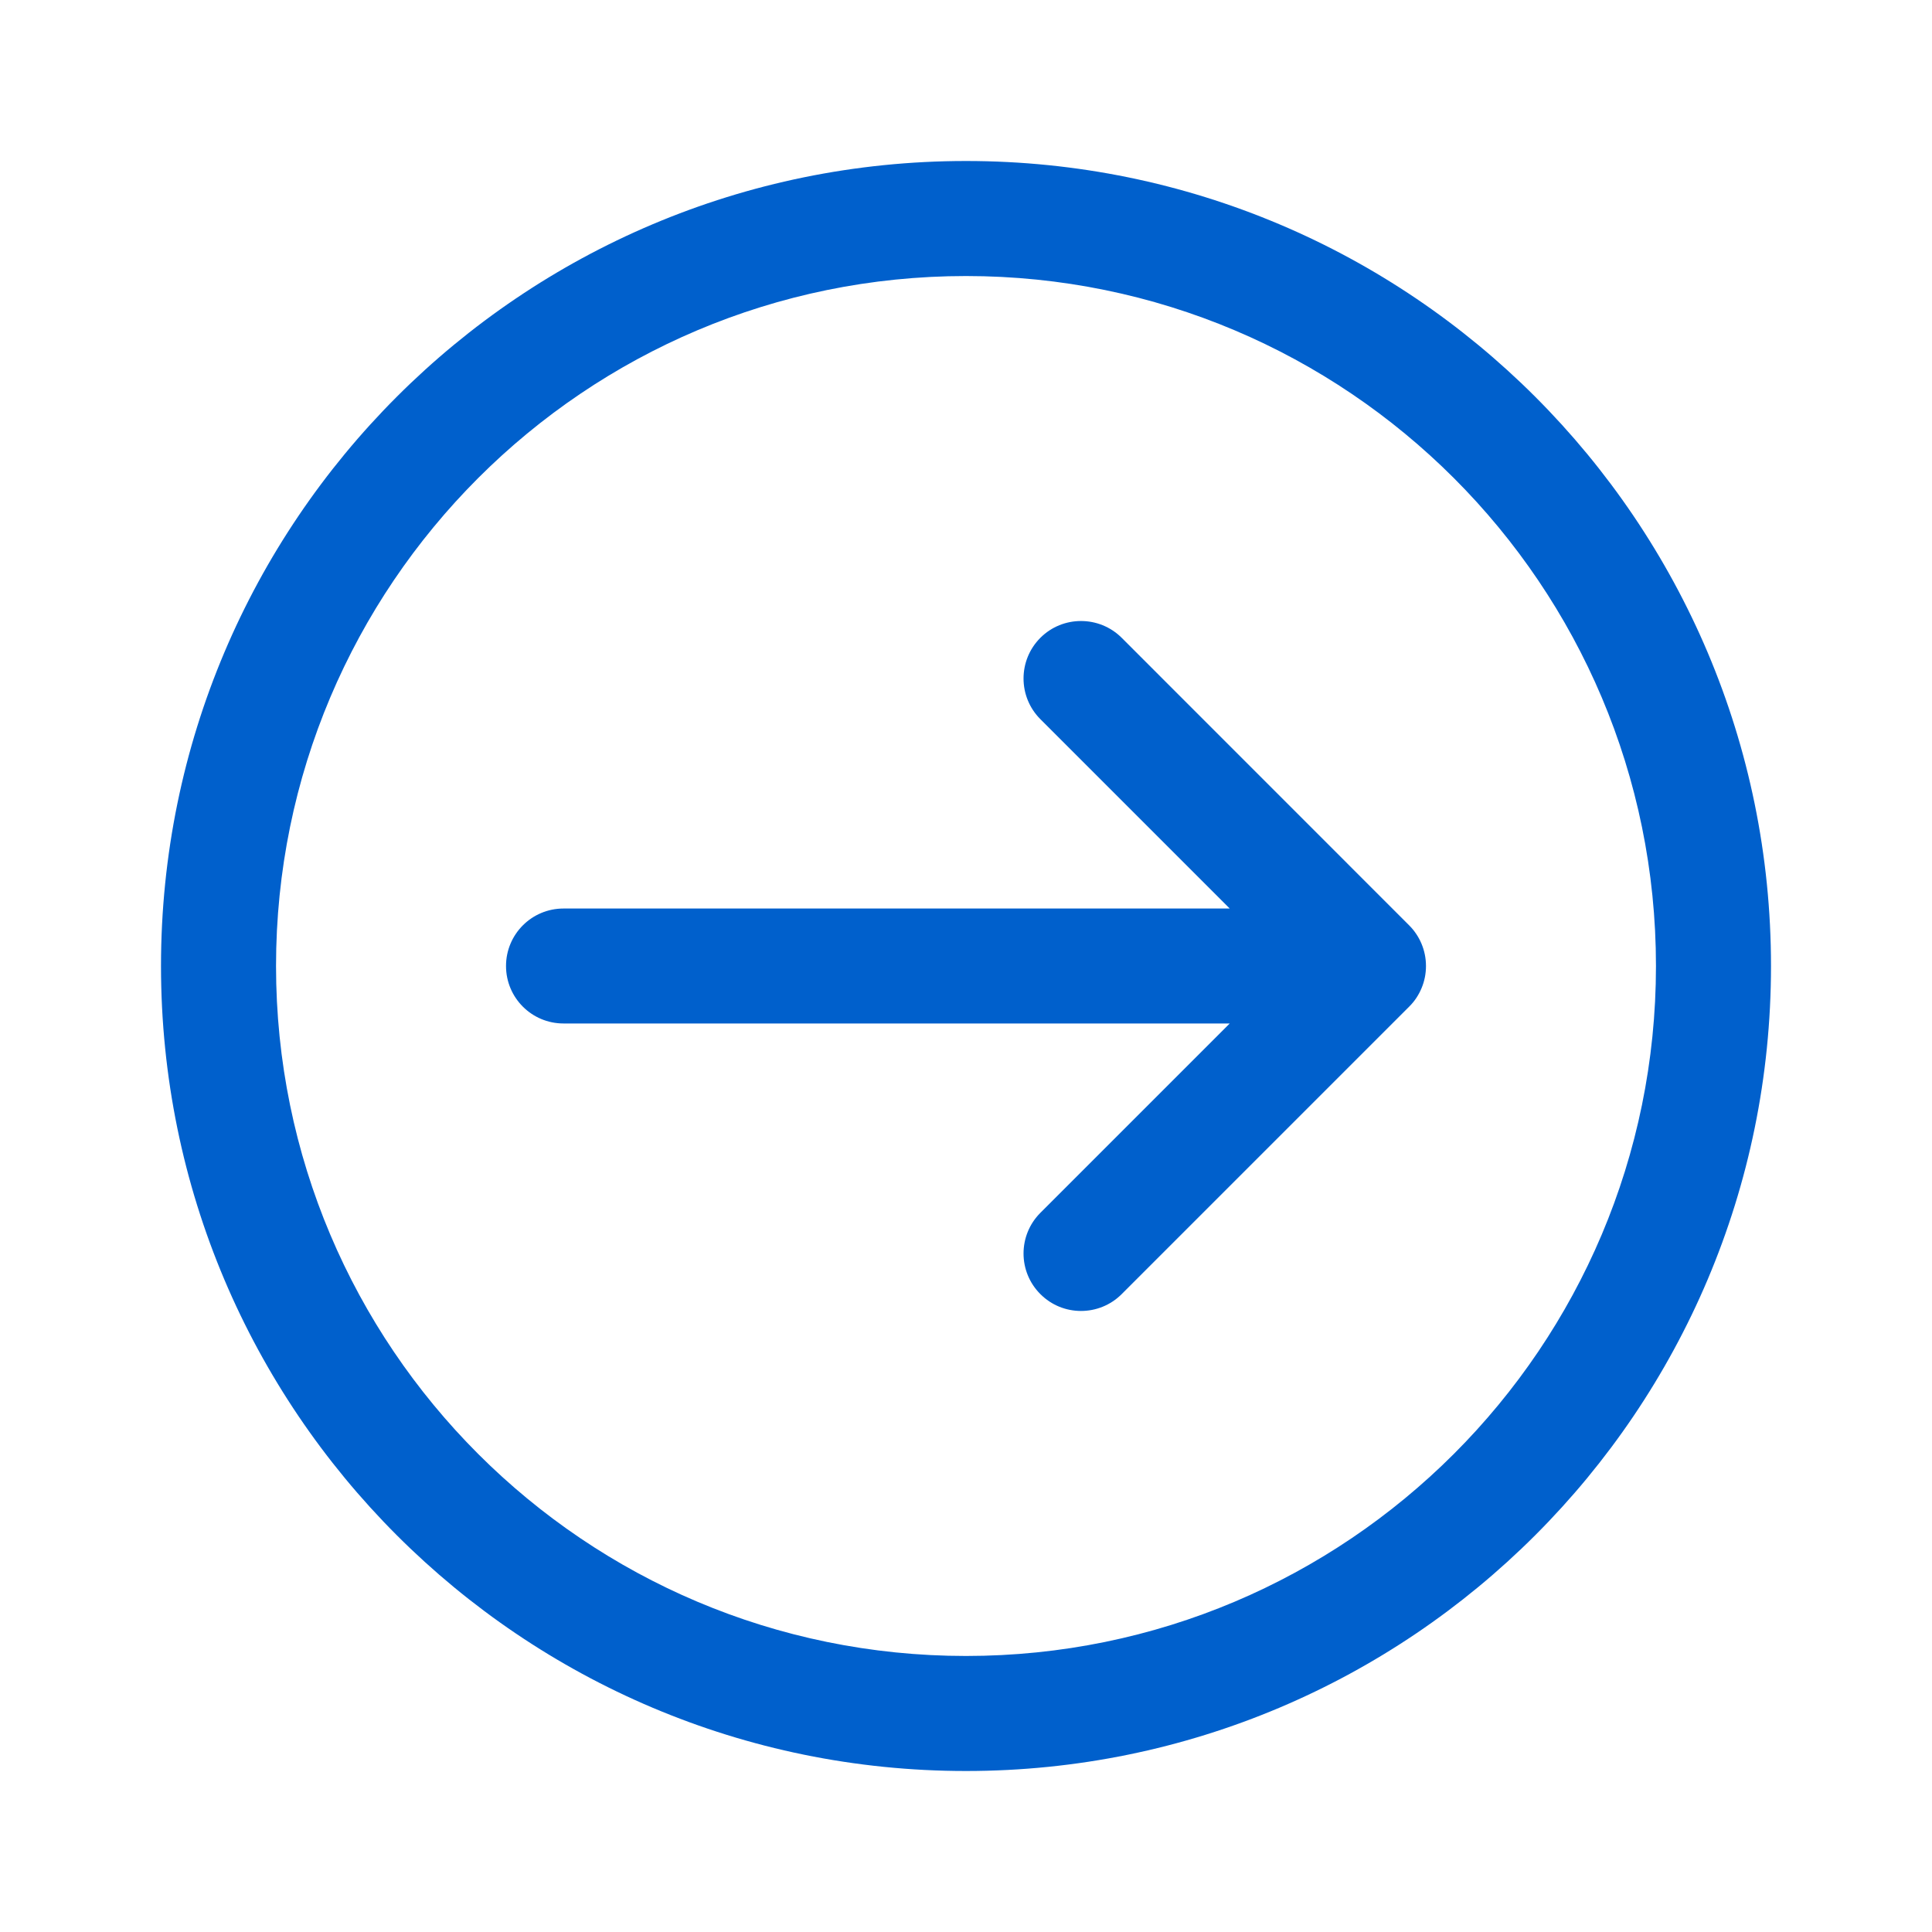 <svg width="24" height="24" viewBox="0 0 24 24" fill="none" xmlns="http://www.w3.org/2000/svg">
<g id="Arrow-in-circle">
<g id="Union">
<path d="M6.286 12C6.286 11.605 6.606 11.286 7 11.286H15.276L12.924 8.934C12.645 8.655 12.645 8.202 12.924 7.923C13.202 7.645 13.655 7.645 13.934 7.923L17.505 11.495C17.634 11.624 17.714 11.803 17.714 12C17.714 12.097 17.695 12.189 17.66 12.273C17.625 12.358 17.574 12.437 17.505 12.505L13.934 16.076C13.655 16.355 13.202 16.355 12.924 16.076C12.645 15.798 12.645 15.345 12.924 15.066L15.276 12.714H7C6.606 12.714 6.286 12.395 6.286 12Z" fill="#0060CC"/>
<path fill-rule="evenodd" clip-rule="evenodd" d="M2 12C2 17.523 6.477 22 12 22C17.523 22 22 17.523 22 12C22 6.477 17.523 2 12 2C6.477 2 2 6.477 2 12ZM12 20.571C7.266 20.571 3.429 16.734 3.429 12C3.429 7.266 7.266 3.429 12 3.429C16.734 3.429 20.571 7.266 20.571 12C20.571 16.734 16.734 20.571 12 20.571Z" fill="#0060CC"/>
</g>
</g>
</svg>
